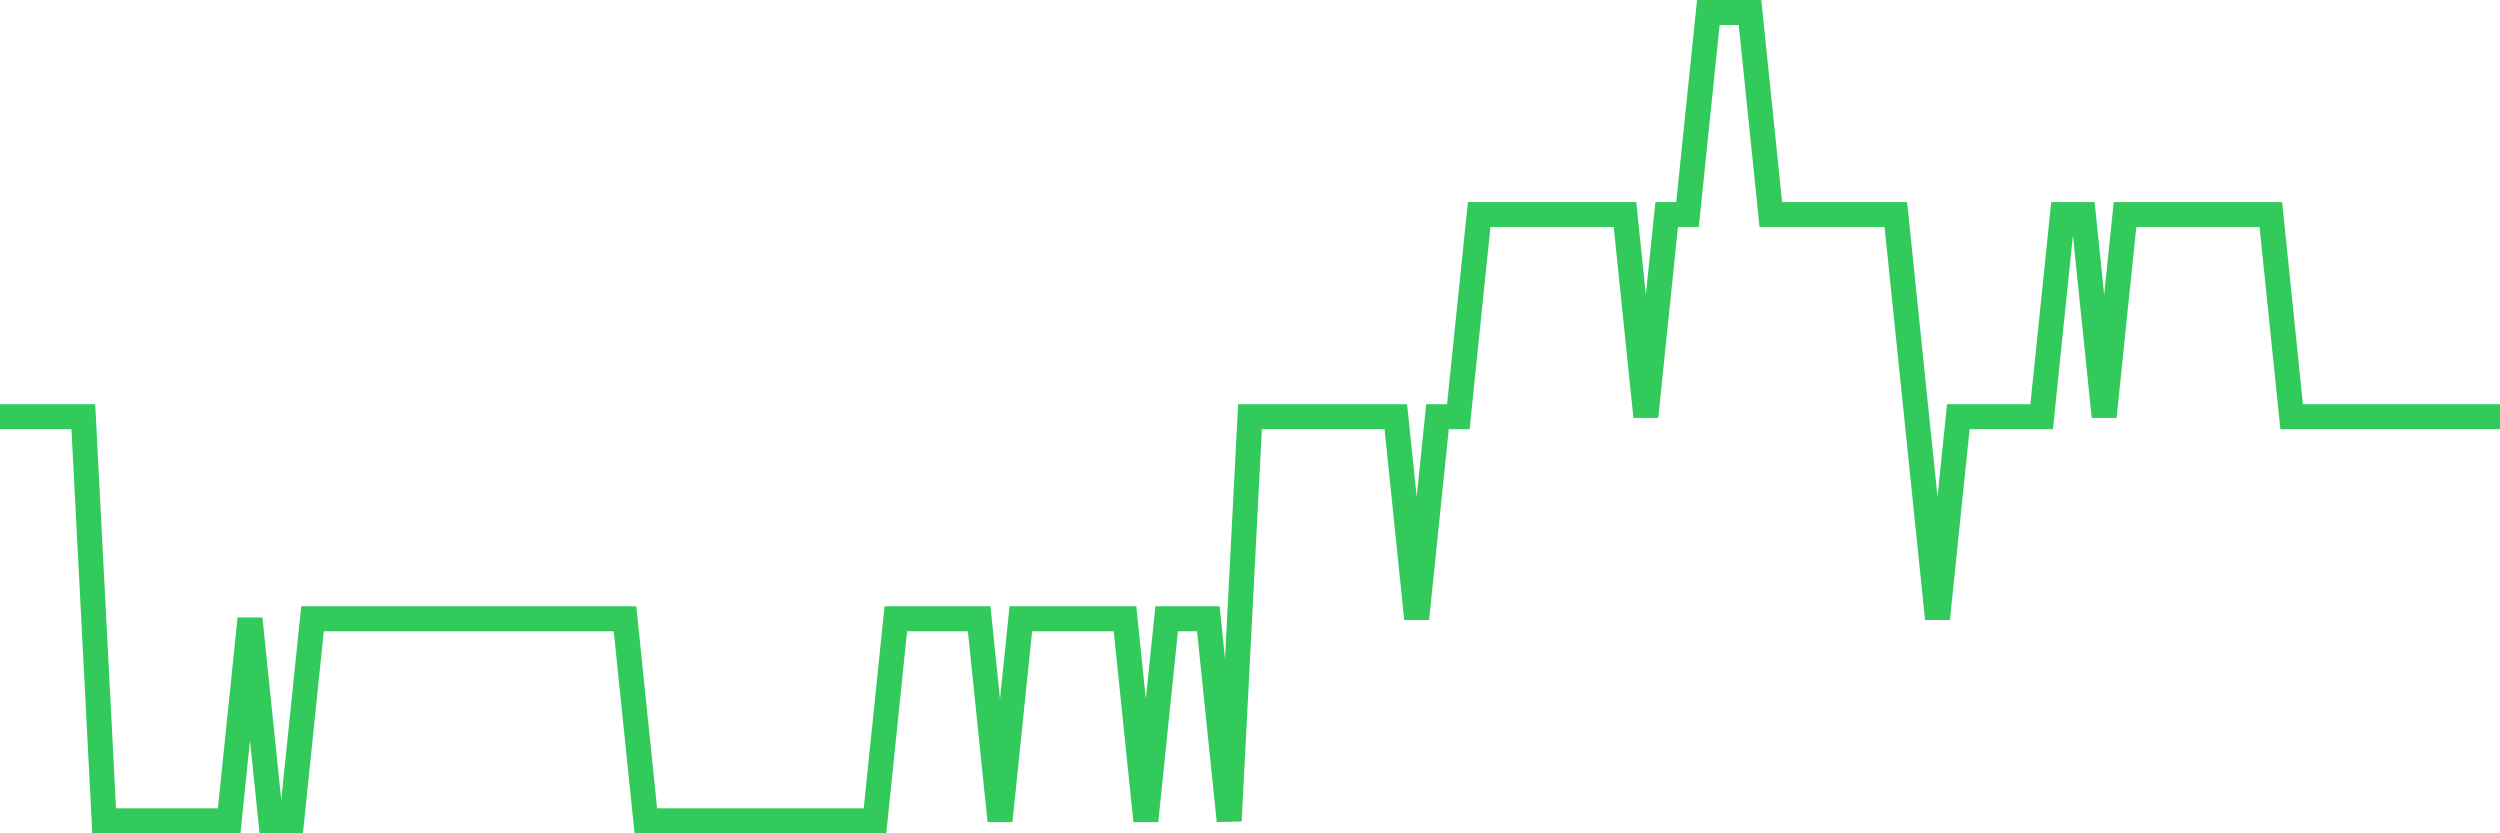 <svg
  xmlns="http://www.w3.org/2000/svg"
  xmlns:xlink="http://www.w3.org/1999/xlink"
  width="120"
  height="40"
  viewBox="0 0 120 40"
  preserveAspectRatio="none"
>
  <polyline
    points="0,20 1,20 2,20 3,20 4,20 5,39.4 6,39.4 7,39.4 8,39.4 9,39.4 10,39.4 11,39.4 12,29.7 13,39.4 14,39.4 15,29.7 16,29.7 17,29.7 18,29.7 19,29.7 20,29.7 21,29.7 22,29.7 23,29.7 24,29.7 25,29.7 26,29.7 27,29.7 28,29.7 29,29.7 30,29.7 31,39.4 32,39.4 33,39.4 34,39.4 35,39.4 36,39.4 37,39.4 38,39.4 39,39.4 40,39.4 41,39.4 42,39.4 43,29.7 44,29.7 45,29.7 46,29.7 47,29.7 48,39.4 49,29.7 50,29.7 51,29.7 52,29.7 53,29.7 54,29.7 55,39.4 56,29.7 57,29.7 58,29.7 59,39.4 60,20 61,20 62,20 63,20 64,20 65,20 66,20 67,20 68,29.7 69,20 70,20 71,10.3 72,10.3 73,10.3 74,10.3 75,10.3 76,10.3 77,10.3 78,10.3 79,20 80,10.3 81,10.3 82,0.6 83,0.6 84,0.6 85,10.3 86,10.3 87,10.3 88,10.3 89,10.3 90,10.3 91,10.3 92,20 93,29.7 94,20 95,20 96,20 97,20 98,20 99,10.3 100,10.3 101,20 102,10.3 103,10.3 104,10.3 105,10.3 106,10.3 107,10.3 108,10.3 109,10.3 110,20 111,20 112,20 113,20 114,20 115,20 116,20 117,20 118,20 119,20 120,20"
    fill="none"
    stroke="#32ca5b"
    stroke-width="1.2"
  >
  </polyline>
</svg>
